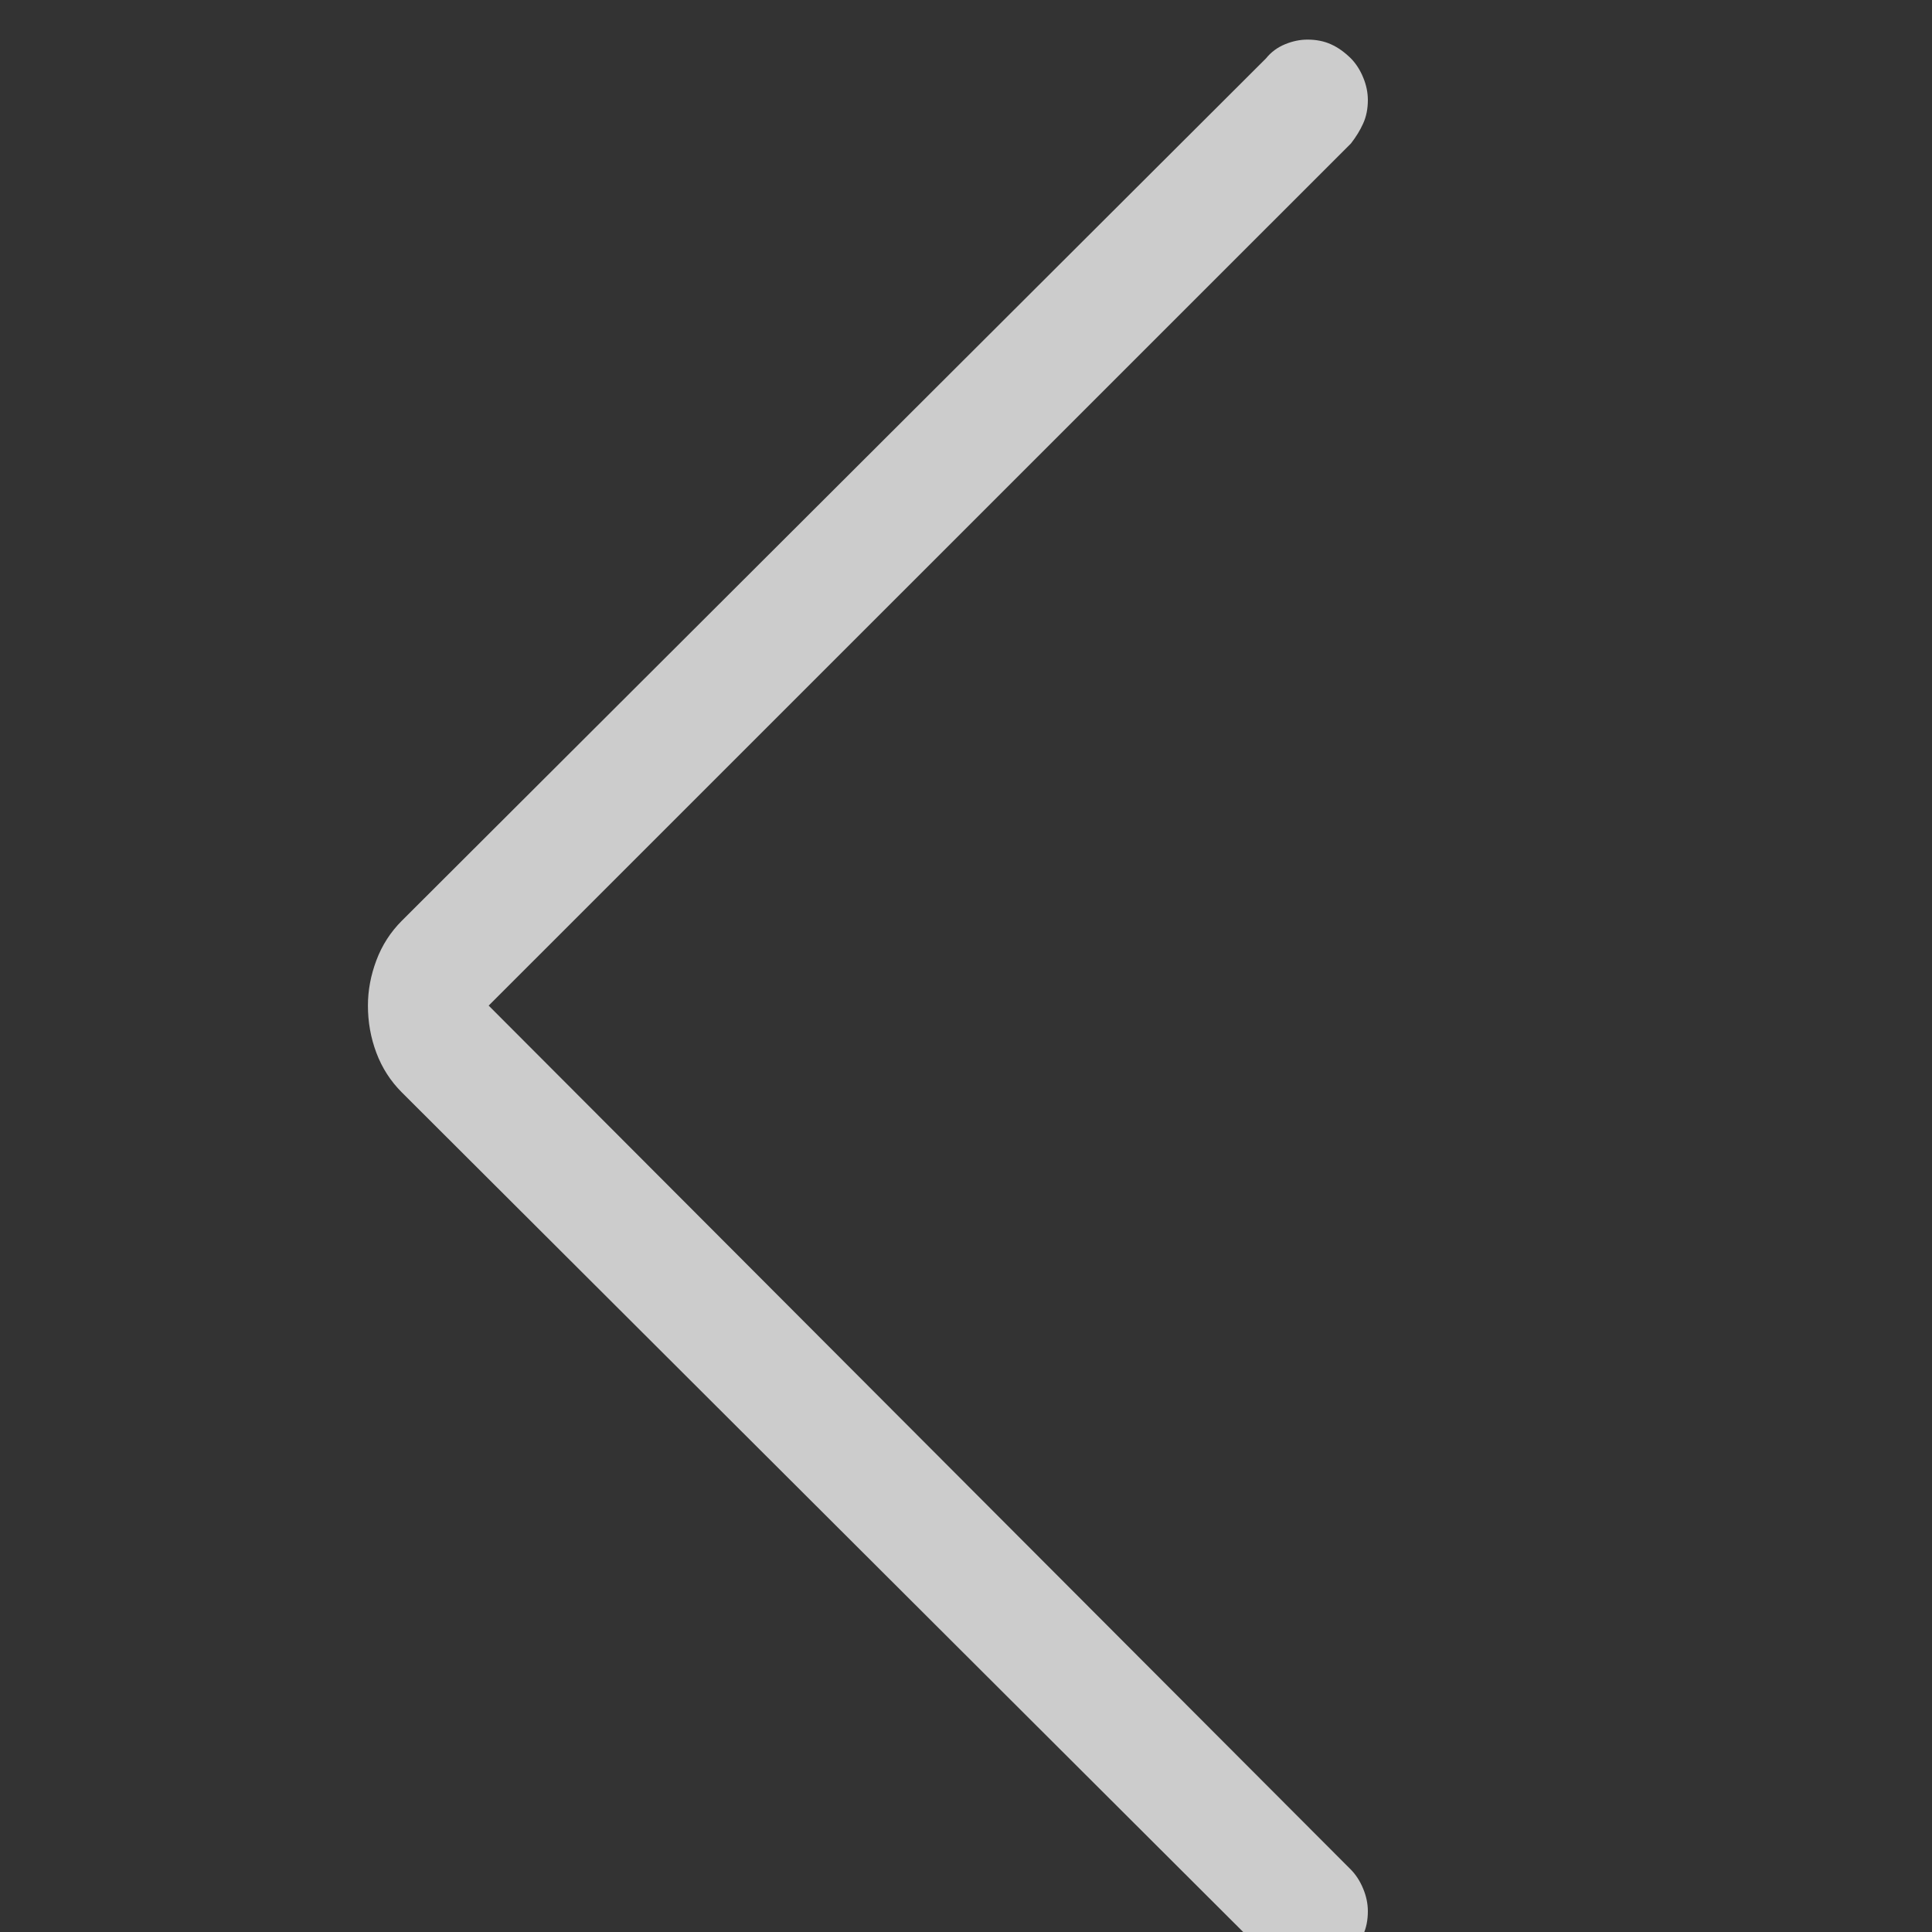 <svg width="16" height="16" viewBox="0 0 16 16" fill="none" xmlns="http://www.w3.org/2000/svg">
<rect x="0" y="0" width="16" height="16" fill="#333333" stroke="none"/>
<g opacity="0.75" clip-path="url(#clip0_2_764)">
<path d="M10.828 16.328C10.766 16.328 10.703 16.315 10.641 16.289C10.578 16.263 10.526 16.229 10.484 16.188L3.328 9.047C3.234 8.953 3.164 8.844 3.117 8.719C3.07 8.594 3.047 8.464 3.047 8.328C3.047 8.203 3.07 8.078 3.117 7.953C3.164 7.828 3.234 7.719 3.328 7.625L10.484 0.484C10.526 0.432 10.578 0.393 10.641 0.367C10.703 0.341 10.766 0.328 10.828 0.328C10.901 0.328 10.966 0.341 11.023 0.367C11.081 0.393 11.135 0.432 11.188 0.484C11.229 0.526 11.263 0.578 11.289 0.641C11.315 0.703 11.328 0.766 11.328 0.828C11.328 0.901 11.315 0.966 11.289 1.023C11.263 1.081 11.229 1.135 11.188 1.188L4.047 8.328L11.188 15.484C11.229 15.526 11.263 15.578 11.289 15.641C11.315 15.703 11.328 15.766 11.328 15.828C11.328 15.901 11.315 15.966 11.289 16.023C11.263 16.081 11.229 16.135 11.188 16.188C11.135 16.229 11.081 16.263 11.023 16.289C10.966 16.315 10.901 16.328 10.828 16.328Z" fill="white"/>
</g>
<defs>
<clipPath id="clip0_2_764">
<rect width="16" height="16" fill="white" transform="matrix(1 0 0 -1 0 16)"/>
</clipPath>
</defs>
</svg>
